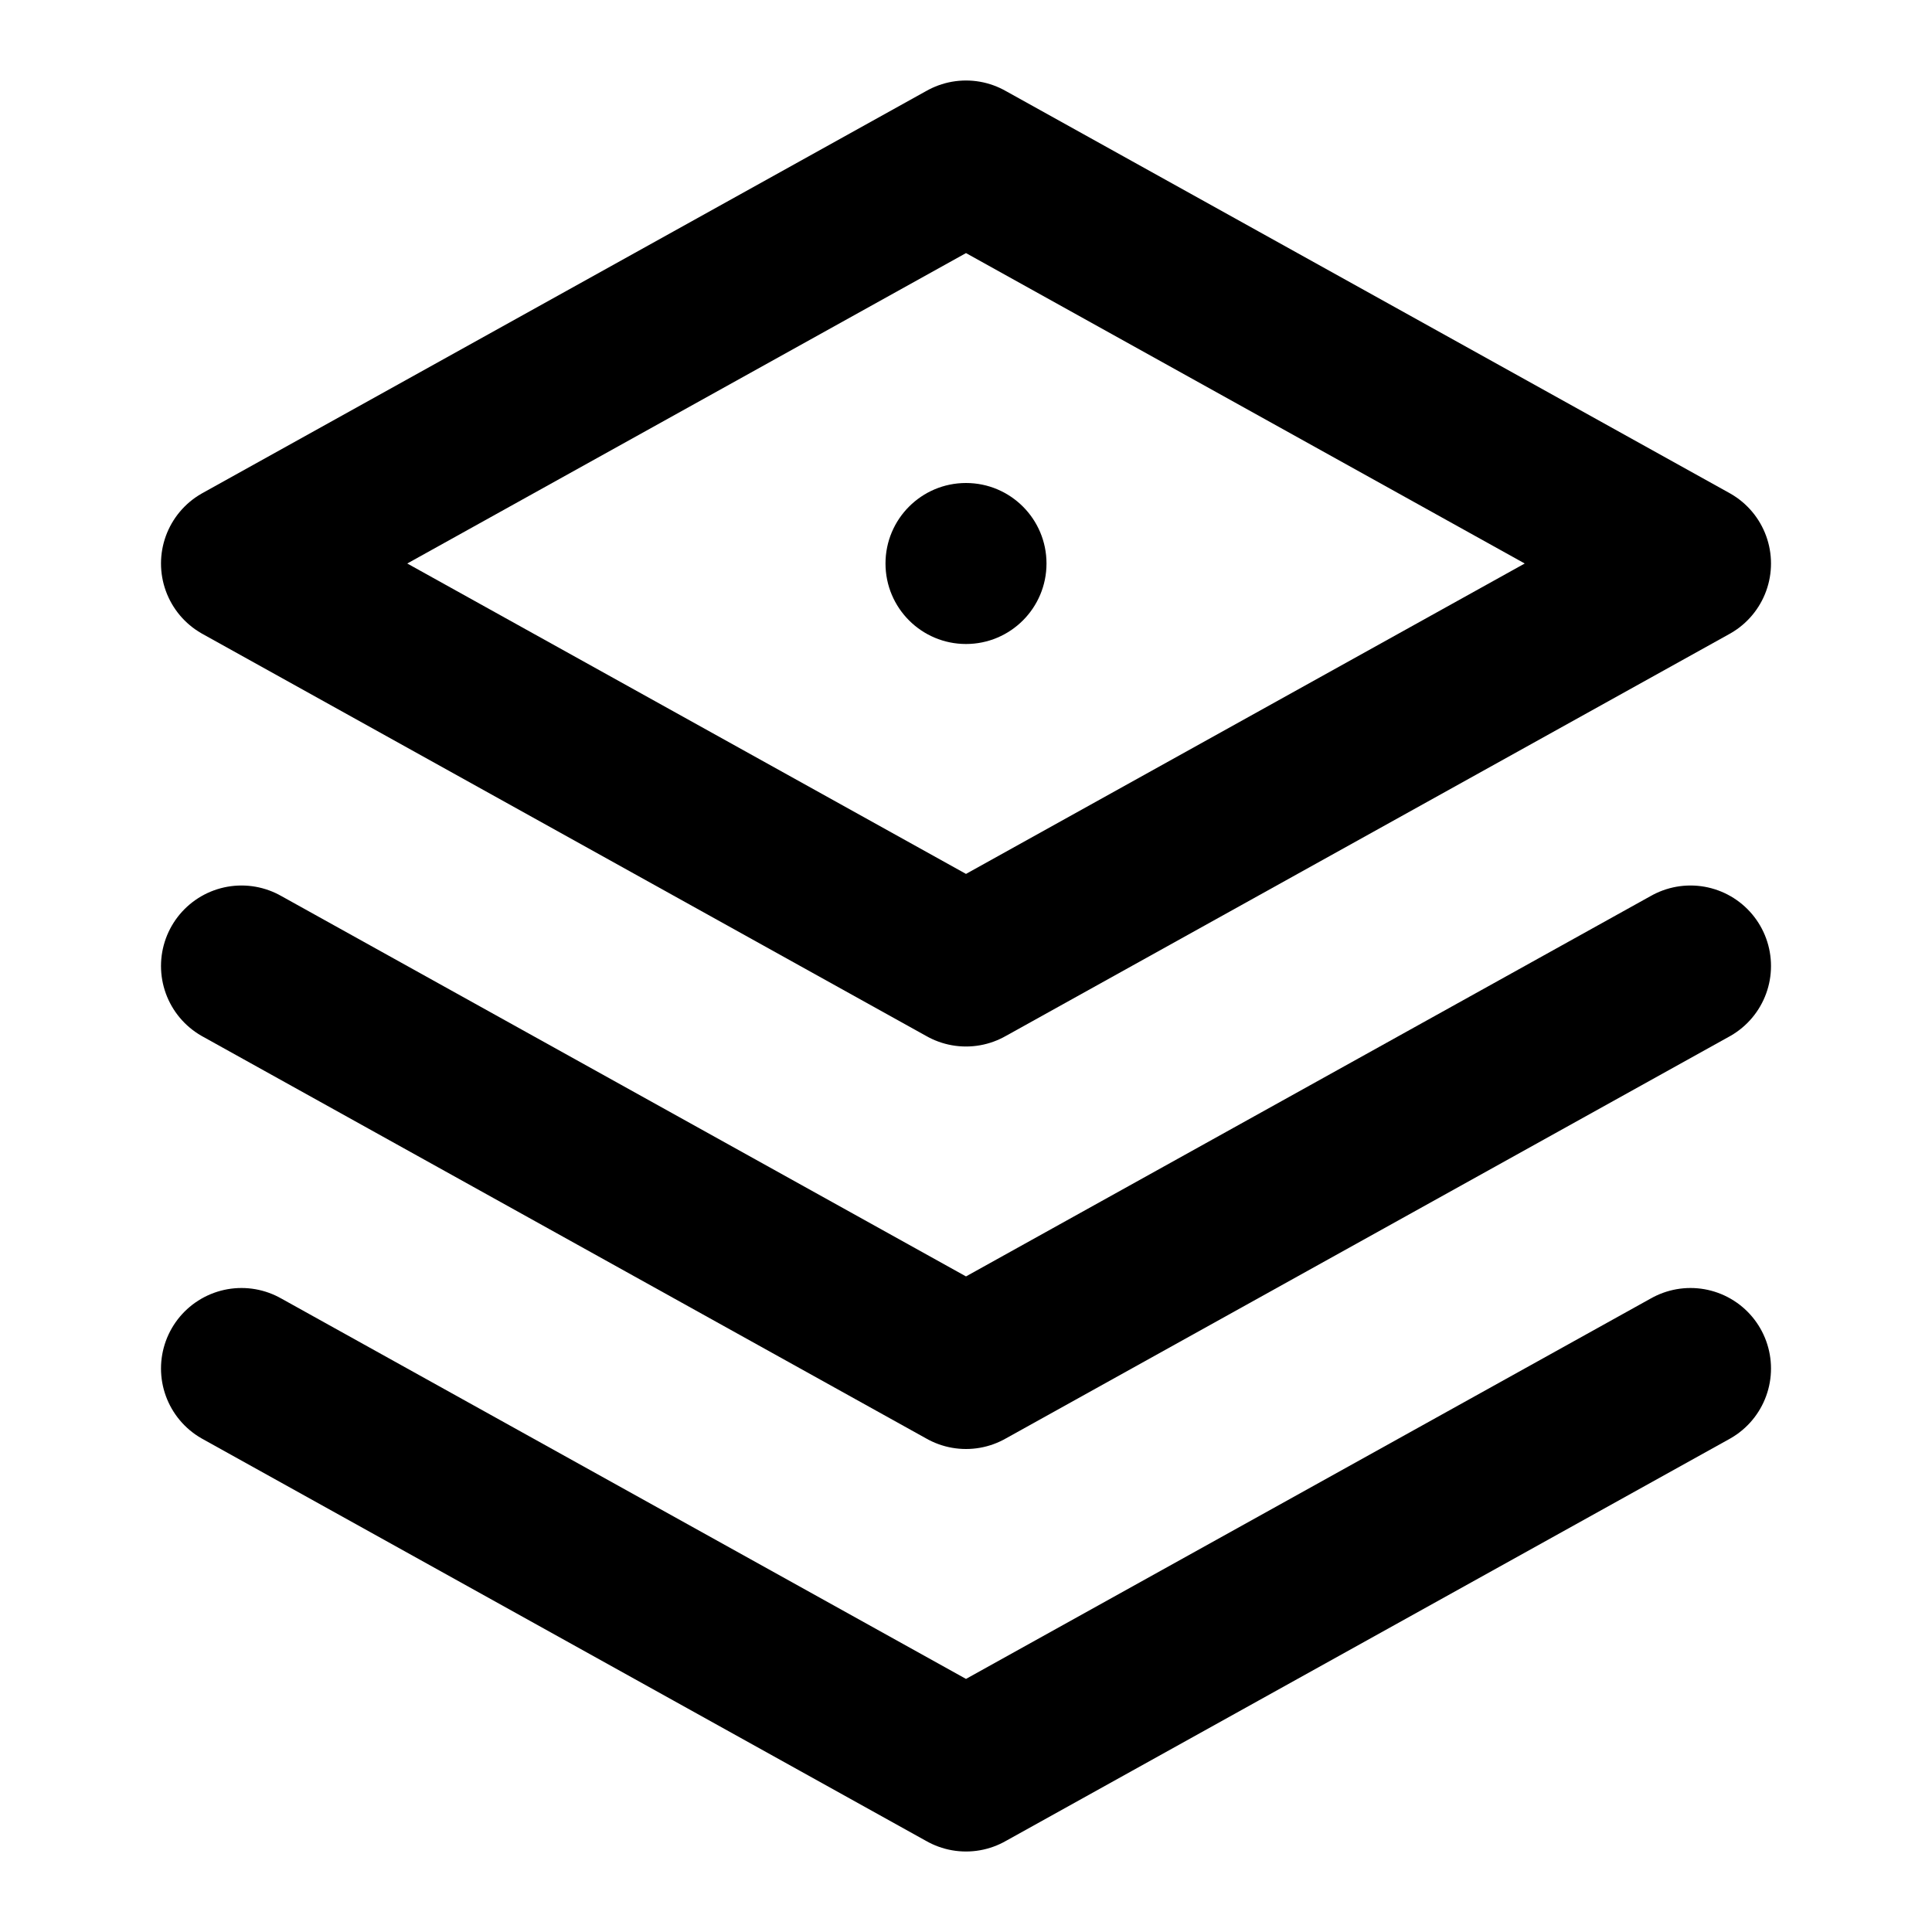 <svg width="24" height="24" viewBox="0 0 24 24" fill="none" xmlns="http://www.w3.org/2000/svg">
    <path d="M12 2L3 7L12 12L21 7L12 2Z" stroke="currentColor" stroke-width="2" stroke-linejoin="round"/>
    <path d="M3 12L12 17L21 12" stroke="currentColor" stroke-width="2" stroke-linecap="round" stroke-linejoin="round"/>
    <path d="M3 17L12 22L21 17" stroke="currentColor" stroke-width="2" stroke-linecap="round" stroke-linejoin="round"/>
    <circle cx="12" cy="7" r="1" fill="currentColor"/>
</svg>